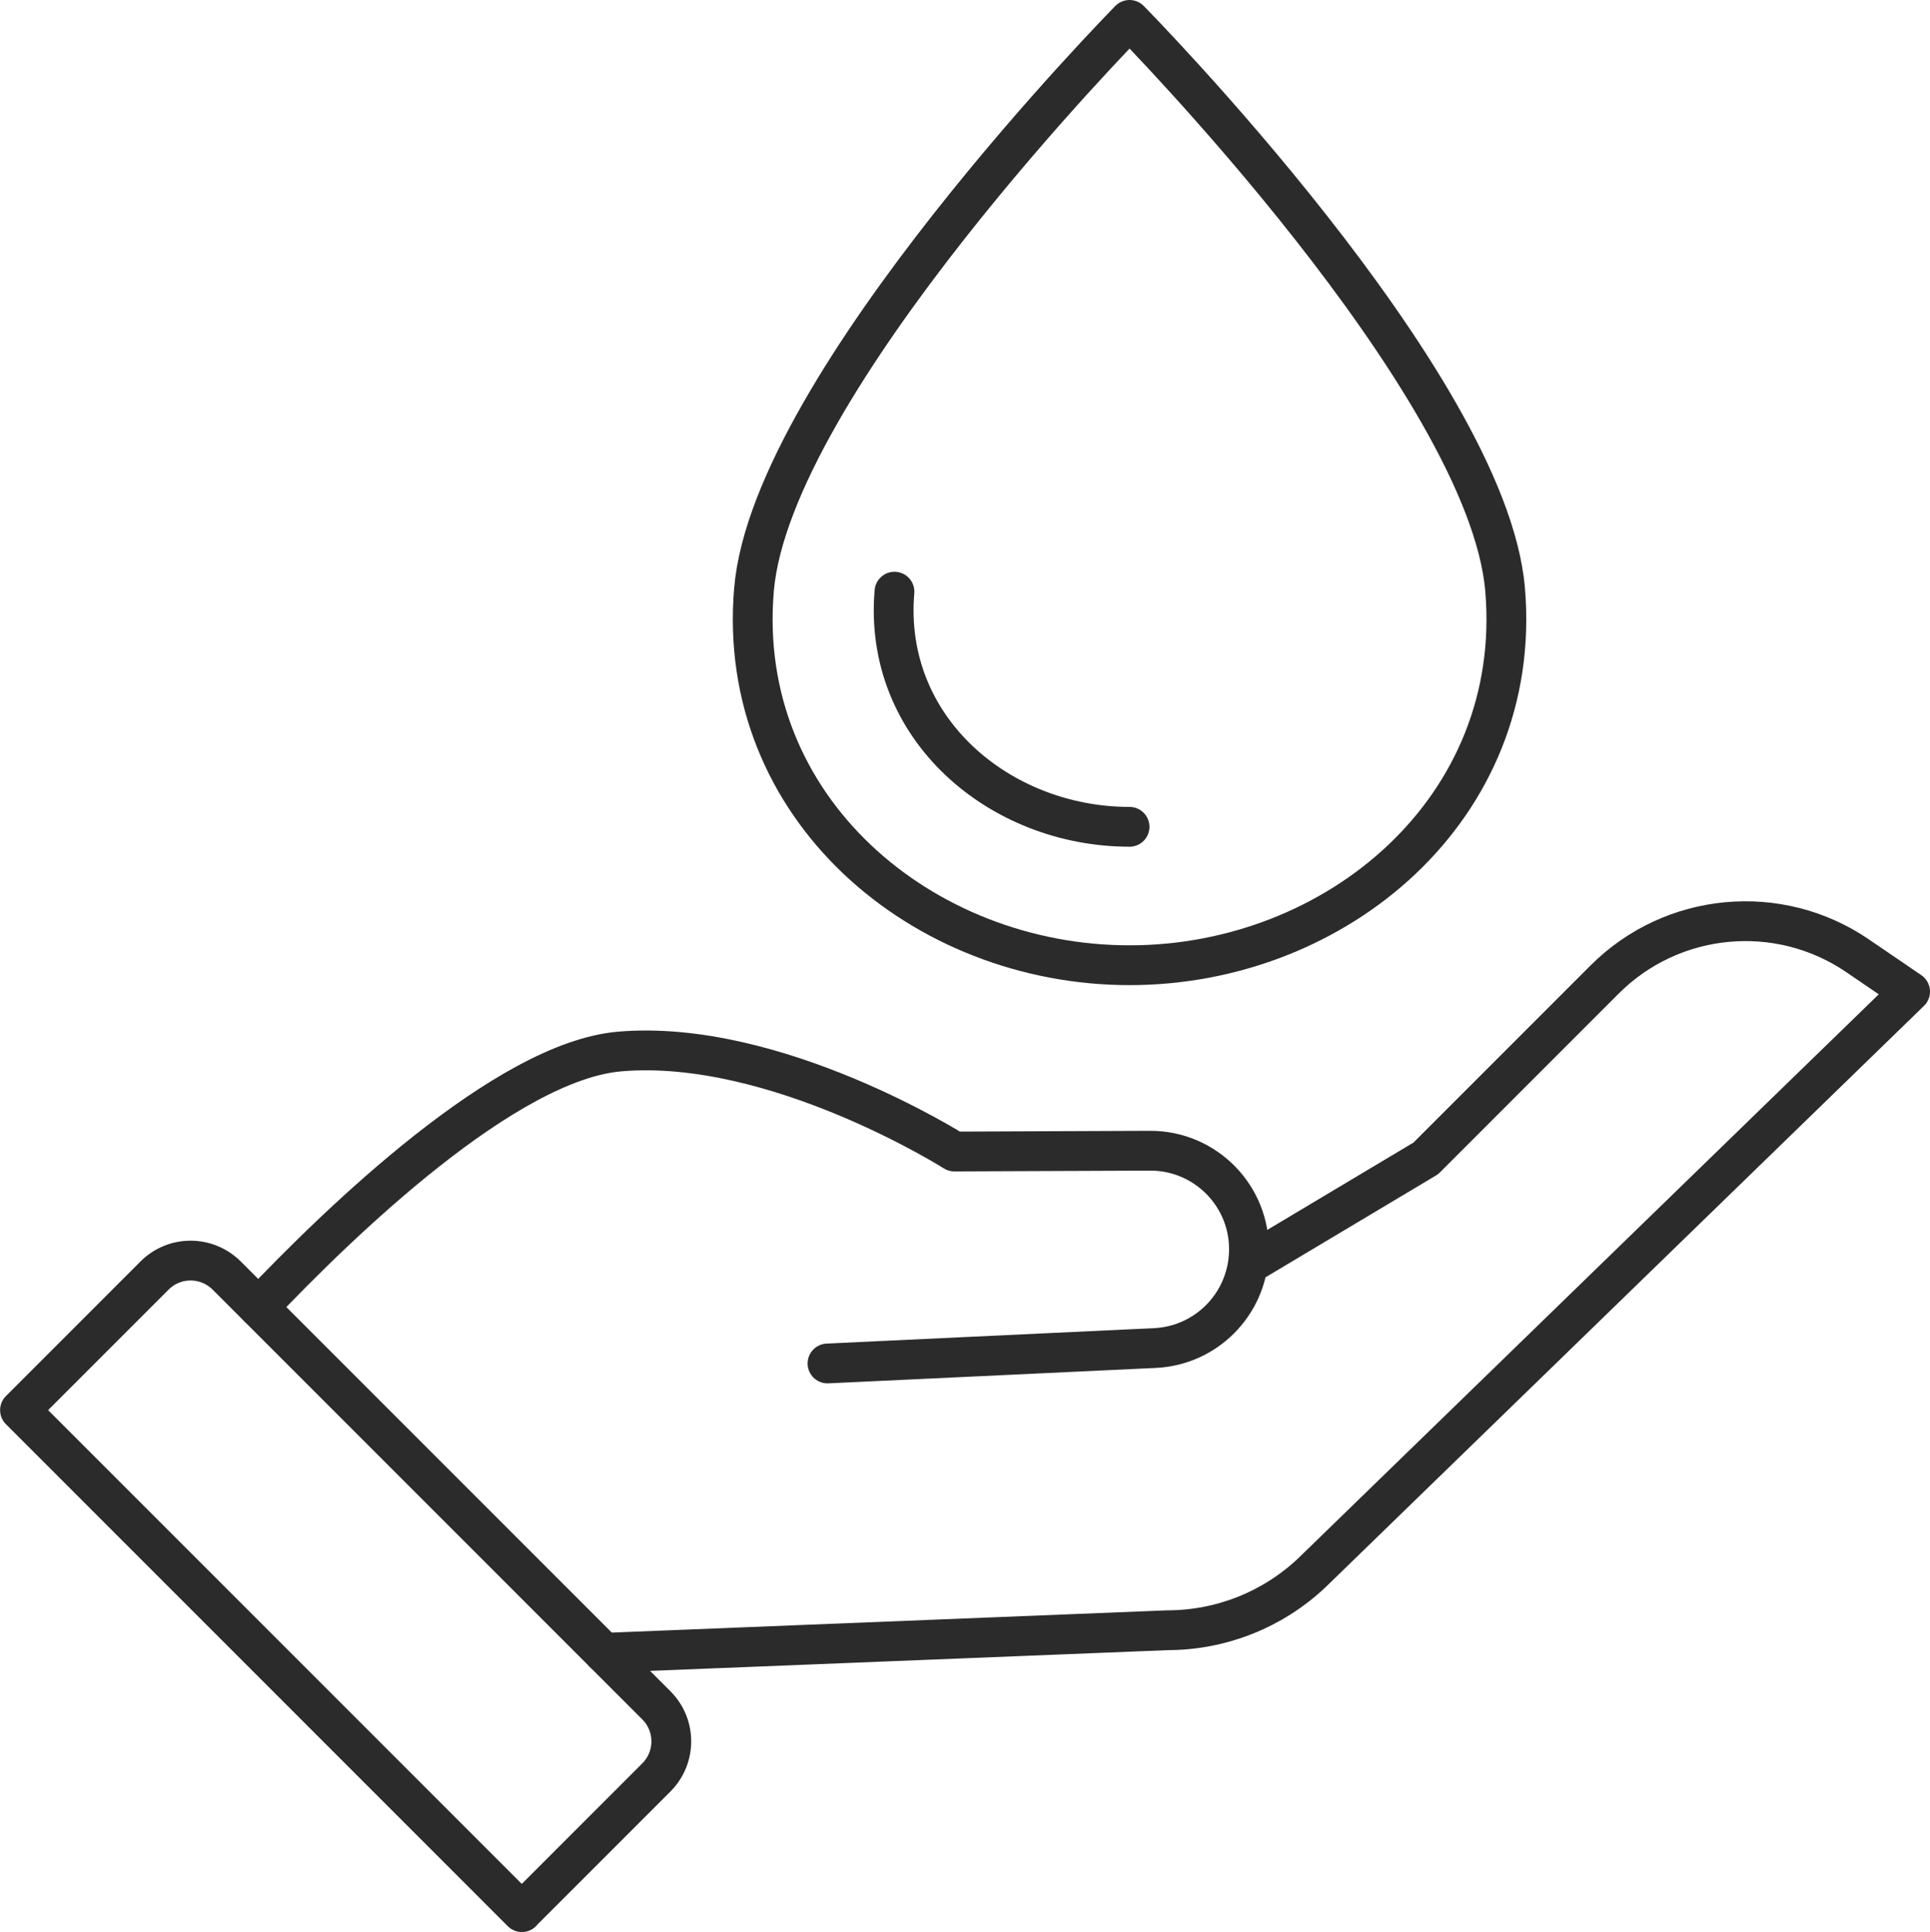<svg viewBox="0 0 194 194.15" xmlns="http://www.w3.org/2000/svg" data-name="Layer 2" id="Layer_2">
  <defs>
    <style>
      .cls-1 {
        fill: none;
        stroke: #2b2b2b;
        stroke-linecap: round;
        stroke-linejoin: round;
        stroke-width: 4px;
      }
    </style>
  </defs>
  <g id="Icons">
    <g>
      <g>
        <g>
          <path d="M83.18,137.02l32.91-1.55c2.56-.12,4.85-1.2,6.54-2.89,1.74-1.74,2.82-4.1,2.91-6.72.18-5.61-4.34-10.25-9.96-10.22l-19.65.08s-17.97-11.39-33.64-10.05c-11.45.98-28.16,17.12-36.3,25.71" class="cls-1"></path>
          <path d="M125.57,127.01l17.75-10.6,17.97-17.97c6.8-6.8,17.48-7.81,25.43-2.39l5.28,3.6-60.17,58.44c-3.92,3.68-9.08,5.73-14.46,5.74l-56.67,2.27" class="cls-1"></path>
        </g>
        <path d="M52.45,192.15l13.52-13.52c2.01-2.01,2.01-5.26,0-7.26l-43.18-43.18c-2.01-2.01-5.26-2.01-7.26,0l-13.52,13.52,50.45,50.45Z" class="cls-1"></path>
      </g>
      <g>
        <path d="M151.29,59.25c-1.76-20.77-37.75-57.25-37.75-57.25,0,0-35.98,36.48-37.75,57.25-1.86,21.94,16.9,37.75,37.75,37.75s39.61-15.81,37.75-37.75Z" class="cls-1"></path>
        <path d="M89.91,59.46c-1.17,13.74,10.58,23.63,23.63,23.63" class="cls-1"></path>
      </g>
    </g>
  </g>
</svg>